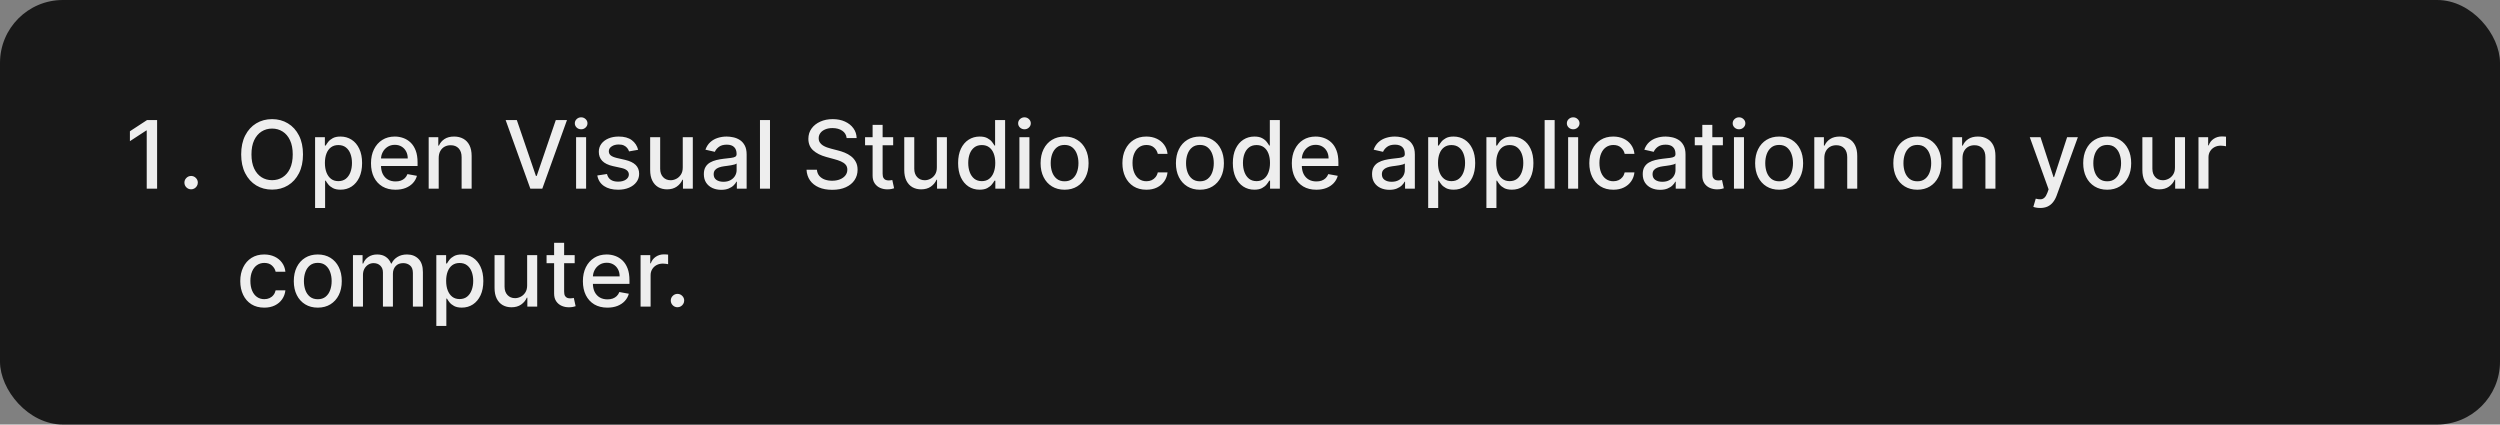 <svg width="318" height="54" viewBox="0 0 318 54" fill="none" xmlns="http://www.w3.org/2000/svg">
<rect x="0" y="0" width="318" height="54" fill="#808080" stroke="none"/>
<rect width="318" height="54" rx="8" fill="#181818"/>
<path d="M19.984 15.273V24H18.663V16.594H18.612L16.524 17.957V16.696L18.701 15.273H19.984ZM24.31 24.081C24.078 24.081 23.877 23.999 23.71 23.834C23.542 23.666 23.458 23.465 23.458 23.229C23.458 22.996 23.542 22.797 23.71 22.632C23.877 22.465 24.078 22.381 24.31 22.381C24.543 22.381 24.744 22.465 24.911 22.632C25.079 22.797 25.163 22.996 25.163 23.229C25.163 23.385 25.123 23.528 25.043 23.659C24.967 23.787 24.864 23.889 24.736 23.966C24.609 24.043 24.467 24.081 24.31 24.081ZM38.54 19.636C38.54 20.568 38.369 21.369 38.028 22.04C37.688 22.707 37.22 23.222 36.626 23.582C36.035 23.94 35.364 24.119 34.611 24.119C33.855 24.119 33.18 23.94 32.587 23.582C31.996 23.222 31.53 22.706 31.189 22.035C30.848 21.365 30.678 20.565 30.678 19.636C30.678 18.704 30.848 17.905 31.189 17.237C31.53 16.567 31.996 16.053 32.587 15.695C33.18 15.334 33.855 15.153 34.611 15.153C35.364 15.153 36.035 15.334 36.626 15.695C37.22 16.053 37.688 16.567 38.028 17.237C38.369 17.905 38.54 18.704 38.54 19.636ZM37.236 19.636C37.236 18.926 37.121 18.328 36.891 17.842C36.663 17.354 36.351 16.984 35.953 16.734C35.558 16.482 35.111 16.355 34.611 16.355C34.108 16.355 33.659 16.482 33.264 16.734C32.869 16.984 32.557 17.354 32.327 17.842C32.099 18.328 31.986 18.926 31.986 19.636C31.986 20.347 32.099 20.946 32.327 21.435C32.557 21.921 32.869 22.29 33.264 22.543C33.659 22.793 34.108 22.918 34.611 22.918C35.111 22.918 35.558 22.793 35.953 22.543C36.351 22.29 36.663 21.921 36.891 21.435C37.121 20.946 37.236 20.347 37.236 19.636ZM40.079 26.454V17.454H41.324V18.516H41.43C41.504 18.379 41.61 18.222 41.75 18.043C41.889 17.864 42.082 17.707 42.329 17.574C42.576 17.438 42.903 17.369 43.309 17.369C43.838 17.369 44.309 17.503 44.724 17.77C45.139 18.037 45.464 18.422 45.7 18.925C45.939 19.428 46.058 20.033 46.058 20.74C46.058 21.447 45.94 22.054 45.704 22.56C45.468 23.062 45.145 23.45 44.733 23.723C44.321 23.993 43.85 24.128 43.322 24.128C42.924 24.128 42.599 24.061 42.346 23.928C42.096 23.794 41.9 23.638 41.758 23.459C41.616 23.28 41.507 23.121 41.43 22.982H41.353V26.454H40.079ZM41.328 20.727C41.328 21.188 41.395 21.591 41.528 21.938C41.662 22.284 41.855 22.555 42.108 22.751C42.36 22.945 42.67 23.041 43.037 23.041C43.417 23.041 43.735 22.94 43.991 22.739C44.247 22.534 44.44 22.257 44.571 21.908C44.704 21.558 44.771 21.165 44.771 20.727C44.771 20.296 44.706 19.908 44.575 19.564C44.447 19.22 44.254 18.949 43.995 18.75C43.74 18.551 43.42 18.452 43.037 18.452C42.667 18.452 42.355 18.547 42.099 18.737C41.846 18.928 41.654 19.193 41.524 19.534C41.393 19.875 41.328 20.273 41.328 20.727ZM50.306 24.132C49.662 24.132 49.106 23.994 48.64 23.719C48.177 23.44 47.819 23.05 47.566 22.547C47.316 22.041 47.191 21.449 47.191 20.77C47.191 20.099 47.316 19.509 47.566 18.997C47.819 18.486 48.172 18.087 48.623 17.8C49.078 17.513 49.609 17.369 50.217 17.369C50.586 17.369 50.944 17.43 51.291 17.553C51.637 17.675 51.949 17.866 52.224 18.128C52.5 18.389 52.717 18.729 52.876 19.146C53.035 19.561 53.115 20.065 53.115 20.659V21.111H47.912V20.156H51.866C51.866 19.821 51.798 19.524 51.662 19.266C51.525 19.004 51.334 18.798 51.086 18.648C50.842 18.497 50.555 18.422 50.225 18.422C49.867 18.422 49.555 18.51 49.288 18.686C49.024 18.859 48.819 19.087 48.674 19.368C48.532 19.646 48.461 19.949 48.461 20.276V21.021C48.461 21.459 48.538 21.831 48.691 22.138C48.848 22.445 49.065 22.679 49.343 22.841C49.622 23 49.947 23.079 50.319 23.079C50.561 23.079 50.781 23.046 50.98 22.977C51.179 22.906 51.35 22.801 51.495 22.662C51.64 22.523 51.751 22.351 51.828 22.146L53.034 22.364C52.937 22.719 52.764 23.03 52.514 23.297C52.267 23.561 51.956 23.767 51.581 23.915C51.209 24.06 50.784 24.132 50.306 24.132ZM55.803 20.114V24H54.528V17.454H55.751V18.52H55.832C55.983 18.173 56.219 17.895 56.54 17.685C56.864 17.474 57.271 17.369 57.763 17.369C58.209 17.369 58.599 17.463 58.935 17.651C59.27 17.835 59.53 18.111 59.715 18.477C59.899 18.844 59.992 19.297 59.992 19.837V24H58.717V19.99C58.717 19.516 58.594 19.145 58.347 18.878C58.099 18.608 57.76 18.473 57.328 18.473C57.033 18.473 56.77 18.537 56.54 18.665C56.312 18.793 56.132 18.98 55.999 19.227C55.868 19.472 55.803 19.767 55.803 20.114ZM65.741 15.273L68.17 22.381H68.268L70.697 15.273H72.12L68.98 24H67.459L64.318 15.273H65.741ZM73.278 24V17.454H74.553V24H73.278ZM73.922 16.445C73.7 16.445 73.51 16.371 73.351 16.223C73.195 16.072 73.117 15.893 73.117 15.686C73.117 15.476 73.195 15.297 73.351 15.149C73.51 14.999 73.7 14.923 73.922 14.923C74.144 14.923 74.332 14.999 74.489 15.149C74.648 15.297 74.727 15.476 74.727 15.686C74.727 15.893 74.648 16.072 74.489 16.223C74.332 16.371 74.144 16.445 73.922 16.445ZM81.171 19.053L80.017 19.257C79.968 19.109 79.892 18.969 79.787 18.835C79.684 18.702 79.545 18.592 79.369 18.507C79.193 18.422 78.973 18.379 78.709 18.379C78.348 18.379 78.046 18.46 77.805 18.622C77.564 18.781 77.443 18.987 77.443 19.24C77.443 19.459 77.524 19.635 77.686 19.768C77.848 19.902 78.109 20.011 78.47 20.097L79.51 20.335C80.112 20.474 80.561 20.689 80.856 20.979C81.152 21.268 81.299 21.645 81.299 22.108C81.299 22.5 81.186 22.849 80.959 23.156C80.734 23.46 80.42 23.699 80.017 23.872C79.616 24.046 79.152 24.132 78.623 24.132C77.89 24.132 77.292 23.976 76.829 23.663C76.366 23.348 76.082 22.901 75.977 22.321L77.209 22.134C77.285 22.454 77.443 22.697 77.681 22.862C77.92 23.024 78.231 23.105 78.615 23.105C79.032 23.105 79.366 23.018 79.616 22.845C79.866 22.669 79.991 22.454 79.991 22.202C79.991 21.997 79.914 21.825 79.761 21.686C79.61 21.547 79.379 21.442 79.066 21.371L77.959 21.128C77.348 20.989 76.896 20.767 76.603 20.463C76.314 20.159 76.169 19.774 76.169 19.308C76.169 18.922 76.277 18.584 76.493 18.294C76.709 18.004 77.007 17.778 77.387 17.616C77.768 17.452 78.204 17.369 78.696 17.369C79.403 17.369 79.96 17.523 80.366 17.829C80.772 18.134 81.041 18.541 81.171 19.053ZM86.847 21.285V17.454H88.125V24H86.872V22.866H86.804C86.653 23.216 86.412 23.507 86.079 23.74C85.75 23.97 85.34 24.085 84.848 24.085C84.428 24.085 84.055 23.993 83.731 23.808C83.41 23.621 83.158 23.344 82.973 22.977C82.791 22.611 82.7 22.158 82.7 21.618V17.454H83.974V21.465C83.974 21.91 84.098 22.266 84.345 22.53C84.592 22.794 84.913 22.926 85.308 22.926C85.547 22.926 85.784 22.866 86.02 22.747C86.258 22.628 86.456 22.447 86.612 22.206C86.771 21.965 86.849 21.658 86.847 21.285ZM91.742 24.145C91.327 24.145 90.952 24.068 90.617 23.915C90.282 23.759 90.016 23.533 89.82 23.237C89.627 22.942 89.53 22.579 89.53 22.151C89.53 21.781 89.601 21.477 89.743 21.239C89.885 21 90.077 20.811 90.319 20.672C90.56 20.533 90.83 20.428 91.128 20.357C91.427 20.285 91.731 20.232 92.04 20.195C92.432 20.149 92.75 20.112 92.995 20.084C93.239 20.053 93.416 20.003 93.527 19.935C93.638 19.866 93.694 19.756 93.694 19.602V19.572C93.694 19.2 93.588 18.912 93.378 18.707C93.171 18.503 92.861 18.401 92.449 18.401C92.02 18.401 91.682 18.496 91.435 18.686C91.191 18.874 91.022 19.082 90.928 19.312L89.731 19.04C89.873 18.642 90.08 18.321 90.353 18.077C90.628 17.829 90.945 17.651 91.303 17.54C91.661 17.426 92.037 17.369 92.432 17.369C92.694 17.369 92.971 17.401 93.263 17.463C93.559 17.523 93.834 17.634 94.09 17.796C94.348 17.957 94.56 18.189 94.725 18.49C94.89 18.788 94.972 19.176 94.972 19.653V24H93.728V23.105H93.677C93.594 23.27 93.471 23.432 93.306 23.591C93.141 23.75 92.929 23.882 92.671 23.987C92.412 24.092 92.103 24.145 91.742 24.145ZM92.019 23.122C92.371 23.122 92.672 23.053 92.922 22.913C93.175 22.774 93.367 22.592 93.498 22.368C93.631 22.141 93.698 21.898 93.698 21.639V20.796C93.652 20.841 93.564 20.884 93.434 20.923C93.306 20.96 93.159 20.993 92.995 21.021C92.83 21.047 92.669 21.071 92.513 21.094C92.357 21.114 92.226 21.131 92.121 21.145C91.874 21.176 91.648 21.229 91.444 21.303C91.242 21.376 91.08 21.483 90.958 21.622C90.838 21.759 90.779 21.94 90.779 22.168C90.779 22.483 90.895 22.722 91.128 22.884C91.361 23.043 91.658 23.122 92.019 23.122ZM97.943 15.273V24H96.669V15.273H97.943ZM107.695 17.565C107.65 17.162 107.462 16.849 107.133 16.628C106.803 16.403 106.388 16.291 105.888 16.291C105.531 16.291 105.221 16.348 104.96 16.462C104.698 16.572 104.495 16.726 104.35 16.922C104.208 17.115 104.137 17.335 104.137 17.582C104.137 17.79 104.185 17.969 104.282 18.119C104.381 18.27 104.511 18.396 104.67 18.499C104.832 18.598 105.005 18.682 105.19 18.75C105.374 18.815 105.552 18.869 105.722 18.912L106.575 19.134C106.853 19.202 107.138 19.294 107.431 19.41C107.724 19.527 107.995 19.68 108.245 19.871C108.495 20.061 108.697 20.297 108.85 20.578C109.006 20.859 109.085 21.196 109.085 21.588C109.085 22.082 108.957 22.521 108.701 22.905C108.448 23.288 108.08 23.591 107.597 23.812C107.117 24.034 106.536 24.145 105.854 24.145C105.201 24.145 104.636 24.041 104.158 23.834C103.681 23.626 103.308 23.332 103.038 22.952C102.768 22.568 102.619 22.114 102.59 21.588H103.911C103.937 21.903 104.039 22.166 104.218 22.376C104.4 22.584 104.631 22.739 104.913 22.841C105.197 22.94 105.508 22.99 105.846 22.99C106.218 22.99 106.549 22.932 106.839 22.815C107.131 22.696 107.362 22.531 107.529 22.321C107.697 22.108 107.781 21.859 107.781 21.575C107.781 21.317 107.707 21.105 107.559 20.94C107.414 20.776 107.217 20.639 106.967 20.531C106.719 20.423 106.44 20.328 106.127 20.246L105.096 19.965C104.397 19.774 103.843 19.494 103.434 19.125C103.028 18.756 102.825 18.267 102.825 17.659C102.825 17.156 102.961 16.717 103.234 16.342C103.506 15.967 103.876 15.676 104.342 15.469C104.808 15.258 105.333 15.153 105.918 15.153C106.509 15.153 107.031 15.257 107.482 15.464C107.937 15.672 108.295 15.957 108.556 16.321C108.817 16.682 108.954 17.097 108.965 17.565H107.695ZM113.611 17.454V18.477H110.036V17.454H113.611ZM110.995 15.886H112.269V22.078C112.269 22.325 112.306 22.511 112.38 22.636C112.453 22.759 112.549 22.842 112.665 22.888C112.784 22.93 112.914 22.952 113.053 22.952C113.155 22.952 113.245 22.945 113.321 22.93C113.398 22.916 113.458 22.905 113.5 22.896L113.73 23.949C113.657 23.977 113.551 24.006 113.415 24.034C113.279 24.065 113.108 24.082 112.904 24.085C112.569 24.091 112.256 24.031 111.966 23.906C111.676 23.781 111.442 23.588 111.263 23.327C111.084 23.065 110.995 22.737 110.995 22.342V15.886ZM119.167 21.285V17.454H120.445V24H119.192V22.866H119.124C118.974 23.216 118.732 23.507 118.4 23.74C118.07 23.97 117.66 24.085 117.168 24.085C116.748 24.085 116.376 23.993 116.052 23.808C115.731 23.621 115.478 23.344 115.293 22.977C115.112 22.611 115.021 22.158 115.021 21.618V17.454H116.295V21.465C116.295 21.91 116.418 22.266 116.665 22.53C116.913 22.794 117.234 22.926 117.629 22.926C117.867 22.926 118.104 22.866 118.34 22.747C118.579 22.628 118.776 22.447 118.933 22.206C119.092 21.965 119.17 21.658 119.167 21.285ZM124.608 24.128C124.079 24.128 123.608 23.993 123.193 23.723C122.781 23.45 122.457 23.062 122.221 22.56C121.988 22.054 121.872 21.447 121.872 20.74C121.872 20.033 121.99 19.428 122.225 18.925C122.464 18.422 122.791 18.037 123.206 17.77C123.62 17.503 124.091 17.369 124.616 17.369C125.022 17.369 125.349 17.438 125.596 17.574C125.846 17.707 126.039 17.864 126.176 18.043C126.315 18.222 126.423 18.379 126.5 18.516H126.576V15.273H127.85V24H126.606V22.982H126.5C126.423 23.121 126.312 23.28 126.167 23.459C126.025 23.638 125.829 23.794 125.579 23.928C125.329 24.061 125.005 24.128 124.608 24.128ZM124.889 23.041C125.255 23.041 125.565 22.945 125.818 22.751C126.074 22.555 126.267 22.284 126.397 21.938C126.531 21.591 126.598 21.188 126.598 20.727C126.598 20.273 126.532 19.875 126.402 19.534C126.271 19.193 126.079 18.928 125.826 18.737C125.574 18.547 125.261 18.452 124.889 18.452C124.505 18.452 124.186 18.551 123.93 18.75C123.674 18.949 123.481 19.22 123.35 19.564C123.223 19.908 123.159 20.296 123.159 20.727C123.159 21.165 123.224 21.558 123.355 21.908C123.485 22.257 123.679 22.534 123.934 22.739C124.193 22.94 124.511 23.041 124.889 23.041ZM129.669 24V17.454H130.943V24H129.669ZM130.312 16.445C130.091 16.445 129.901 16.371 129.741 16.223C129.585 16.072 129.507 15.893 129.507 15.686C129.507 15.476 129.585 15.297 129.741 15.149C129.901 14.999 130.091 14.923 130.312 14.923C130.534 14.923 130.723 14.999 130.879 15.149C131.038 15.297 131.118 15.476 131.118 15.686C131.118 15.893 131.038 16.072 130.879 16.223C130.723 16.371 130.534 16.445 130.312 16.445ZM135.414 24.132C134.801 24.132 134.265 23.991 133.808 23.71C133.35 23.429 132.995 23.035 132.743 22.53C132.49 22.024 132.363 21.433 132.363 20.757C132.363 20.078 132.49 19.484 132.743 18.976C132.995 18.467 133.35 18.072 133.808 17.791C134.265 17.51 134.801 17.369 135.414 17.369C136.028 17.369 136.564 17.51 137.021 17.791C137.478 18.072 137.833 18.467 138.086 18.976C138.339 19.484 138.466 20.078 138.466 20.757C138.466 21.433 138.339 22.024 138.086 22.53C137.833 23.035 137.478 23.429 137.021 23.71C136.564 23.991 136.028 24.132 135.414 24.132ZM135.419 23.062C135.816 23.062 136.146 22.957 136.407 22.747C136.669 22.537 136.862 22.257 136.987 21.908C137.115 21.558 137.179 21.173 137.179 20.753C137.179 20.335 137.115 19.952 136.987 19.602C136.862 19.25 136.669 18.967 136.407 18.754C136.146 18.541 135.816 18.435 135.419 18.435C135.018 18.435 134.686 18.541 134.422 18.754C134.16 18.967 133.966 19.25 133.838 19.602C133.713 19.952 133.65 20.335 133.65 20.753C133.65 21.173 133.713 21.558 133.838 21.908C133.966 22.257 134.16 22.537 134.422 22.747C134.686 22.957 135.018 23.062 135.419 23.062ZM145.821 24.132C145.187 24.132 144.642 23.989 144.184 23.702C143.73 23.412 143.38 23.013 143.136 22.504C142.892 21.996 142.77 21.413 142.77 20.757C142.77 20.092 142.895 19.506 143.145 18.997C143.395 18.486 143.747 18.087 144.201 17.8C144.656 17.513 145.191 17.369 145.808 17.369C146.305 17.369 146.748 17.462 147.137 17.646C147.527 17.828 147.841 18.084 148.079 18.413C148.321 18.743 148.464 19.128 148.51 19.568H147.27C147.201 19.261 147.045 18.997 146.801 18.776C146.559 18.554 146.235 18.443 145.829 18.443C145.474 18.443 145.163 18.537 144.896 18.724C144.632 18.909 144.426 19.173 144.278 19.517C144.13 19.858 144.056 20.261 144.056 20.727C144.056 21.204 144.129 21.616 144.274 21.963C144.419 22.31 144.623 22.578 144.887 22.768C145.154 22.959 145.468 23.054 145.829 23.054C146.071 23.054 146.289 23.01 146.485 22.922C146.684 22.831 146.85 22.702 146.984 22.534C147.12 22.366 147.216 22.165 147.27 21.929H148.51C148.464 22.352 148.326 22.73 148.096 23.062C147.866 23.395 147.558 23.656 147.172 23.847C146.788 24.037 146.338 24.132 145.821 24.132ZM152.629 24.132C152.016 24.132 151.48 23.991 151.023 23.71C150.565 23.429 150.21 23.035 149.957 22.53C149.705 22.024 149.578 21.433 149.578 20.757C149.578 20.078 149.705 19.484 149.957 18.976C150.21 18.467 150.565 18.072 151.023 17.791C151.48 17.51 152.016 17.369 152.629 17.369C153.243 17.369 153.778 17.51 154.236 17.791C154.693 18.072 155.048 18.467 155.301 18.976C155.554 19.484 155.68 20.078 155.68 20.757C155.68 21.433 155.554 22.024 155.301 22.53C155.048 23.035 154.693 23.429 154.236 23.71C153.778 23.991 153.243 24.132 152.629 24.132ZM152.634 23.062C153.031 23.062 153.361 22.957 153.622 22.747C153.884 22.537 154.077 22.257 154.202 21.908C154.33 21.558 154.393 21.173 154.393 20.753C154.393 20.335 154.33 19.952 154.202 19.602C154.077 19.25 153.884 18.967 153.622 18.754C153.361 18.541 153.031 18.435 152.634 18.435C152.233 18.435 151.901 18.541 151.636 18.754C151.375 18.967 151.18 19.25 151.053 19.602C150.928 19.952 150.865 20.335 150.865 20.753C150.865 21.173 150.928 21.558 151.053 21.908C151.18 22.257 151.375 22.537 151.636 22.747C151.901 22.957 152.233 23.062 152.634 23.062ZM159.553 24.128C159.025 24.128 158.553 23.993 158.138 23.723C157.726 23.45 157.402 23.062 157.167 22.56C156.934 22.054 156.817 21.447 156.817 20.74C156.817 20.033 156.935 19.428 157.171 18.925C157.409 18.422 157.736 18.037 158.151 17.77C158.566 17.503 159.036 17.369 159.561 17.369C159.968 17.369 160.294 17.438 160.542 17.574C160.792 17.707 160.985 17.864 161.121 18.043C161.26 18.222 161.368 18.379 161.445 18.516H161.522V15.273H162.796V24H161.551V22.982H161.445C161.368 23.121 161.257 23.28 161.113 23.459C160.971 23.638 160.775 23.794 160.525 23.928C160.275 24.061 159.951 24.128 159.553 24.128ZM159.834 23.041C160.201 23.041 160.51 22.945 160.763 22.751C161.019 22.555 161.212 22.284 161.343 21.938C161.476 21.591 161.543 21.188 161.543 20.727C161.543 20.273 161.478 19.875 161.347 19.534C161.216 19.193 161.025 18.928 160.772 18.737C160.519 18.547 160.206 18.452 159.834 18.452C159.451 18.452 159.131 18.551 158.875 18.75C158.62 18.949 158.426 19.22 158.296 19.564C158.168 19.908 158.104 20.296 158.104 20.727C158.104 21.165 158.169 21.558 158.3 21.908C158.431 22.257 158.624 22.534 158.88 22.739C159.138 22.94 159.456 23.041 159.834 23.041ZM167.435 24.132C166.79 24.132 166.235 23.994 165.769 23.719C165.306 23.44 164.948 23.05 164.695 22.547C164.445 22.041 164.32 21.449 164.32 20.77C164.32 20.099 164.445 19.509 164.695 18.997C164.948 18.486 165.3 18.087 165.752 17.8C166.207 17.513 166.738 17.369 167.346 17.369C167.715 17.369 168.073 17.43 168.42 17.553C168.766 17.675 169.077 17.866 169.353 18.128C169.629 18.389 169.846 18.729 170.005 19.146C170.164 19.561 170.244 20.065 170.244 20.659V21.111H165.04V20.156H168.995C168.995 19.821 168.927 19.524 168.79 19.266C168.654 19.004 168.462 18.798 168.215 18.648C167.971 18.497 167.684 18.422 167.354 18.422C166.996 18.422 166.684 18.51 166.417 18.686C166.153 18.859 165.948 19.087 165.803 19.368C165.661 19.646 165.59 19.949 165.59 20.276V21.021C165.59 21.459 165.667 21.831 165.82 22.138C165.977 22.445 166.194 22.679 166.472 22.841C166.751 23 167.076 23.079 167.448 23.079C167.69 23.079 167.91 23.046 168.109 22.977C168.308 22.906 168.479 22.801 168.624 22.662C168.769 22.523 168.88 22.351 168.957 22.146L170.163 22.364C170.066 22.719 169.893 23.03 169.643 23.297C169.396 23.561 169.085 23.767 168.71 23.915C168.337 24.06 167.913 24.132 167.435 24.132ZM176.738 24.145C176.323 24.145 175.948 24.068 175.613 23.915C175.278 23.759 175.012 23.533 174.816 23.237C174.623 22.942 174.526 22.579 174.526 22.151C174.526 21.781 174.597 21.477 174.739 21.239C174.881 21 175.073 20.811 175.315 20.672C175.556 20.533 175.826 20.428 176.124 20.357C176.423 20.285 176.727 20.232 177.036 20.195C177.428 20.149 177.746 20.112 177.991 20.084C178.235 20.053 178.413 20.003 178.523 19.935C178.634 19.866 178.69 19.756 178.69 19.602V19.572C178.69 19.2 178.585 18.912 178.374 18.707C178.167 18.503 177.857 18.401 177.445 18.401C177.016 18.401 176.678 18.496 176.431 18.686C176.187 18.874 176.018 19.082 175.924 19.312L174.727 19.04C174.869 18.642 175.076 18.321 175.349 18.077C175.624 17.829 175.941 17.651 176.299 17.54C176.657 17.426 177.033 17.369 177.428 17.369C177.69 17.369 177.967 17.401 178.259 17.463C178.555 17.523 178.83 17.634 179.086 17.796C179.344 17.957 179.556 18.189 179.721 18.49C179.886 18.788 179.968 19.176 179.968 19.653V24H178.724V23.105H178.673C178.59 23.27 178.467 23.432 178.302 23.591C178.137 23.75 177.925 23.882 177.667 23.987C177.408 24.092 177.099 24.145 176.738 24.145ZM177.015 23.122C177.367 23.122 177.668 23.053 177.918 22.913C178.171 22.774 178.363 22.592 178.494 22.368C178.627 22.141 178.694 21.898 178.694 21.639V20.796C178.648 20.841 178.56 20.884 178.43 20.923C178.302 20.96 178.156 20.993 177.991 21.021C177.826 21.047 177.665 21.071 177.509 21.094C177.353 21.114 177.222 21.131 177.117 21.145C176.87 21.176 176.644 21.229 176.44 21.303C176.238 21.376 176.076 21.483 175.954 21.622C175.835 21.759 175.775 21.94 175.775 22.168C175.775 22.483 175.891 22.722 176.124 22.884C176.357 23.043 176.654 23.122 177.015 23.122ZM181.665 26.454V17.454H182.909V18.516H183.016C183.09 18.379 183.196 18.222 183.336 18.043C183.475 17.864 183.668 17.707 183.915 17.574C184.162 17.438 184.489 17.369 184.895 17.369C185.424 17.369 185.895 17.503 186.31 17.77C186.725 18.037 187.05 18.422 187.286 18.925C187.525 19.428 187.644 20.033 187.644 20.74C187.644 21.447 187.526 22.054 187.29 22.56C187.054 23.062 186.73 23.45 186.319 23.723C185.907 23.993 185.436 24.128 184.908 24.128C184.51 24.128 184.185 24.061 183.932 23.928C183.682 23.794 183.486 23.638 183.344 23.459C183.202 23.28 183.093 23.121 183.016 22.982H182.939V26.454H181.665ZM182.914 20.727C182.914 21.188 182.98 21.591 183.114 21.938C183.248 22.284 183.441 22.555 183.694 22.751C183.946 22.945 184.256 23.041 184.623 23.041C185.003 23.041 185.321 22.94 185.577 22.739C185.833 22.534 186.026 22.257 186.157 21.908C186.29 21.558 186.357 21.165 186.357 20.727C186.357 20.296 186.292 19.908 186.161 19.564C186.033 19.22 185.84 18.949 185.581 18.75C185.326 18.551 185.006 18.452 184.623 18.452C184.253 18.452 183.941 18.547 183.685 18.737C183.432 18.928 183.24 19.193 183.11 19.534C182.979 19.875 182.914 20.273 182.914 20.727ZM189.071 26.454V17.454H190.316V18.516H190.422C190.496 18.379 190.603 18.222 190.742 18.043C190.881 17.864 191.074 17.707 191.321 17.574C191.569 17.438 191.895 17.369 192.301 17.369C192.83 17.369 193.301 17.503 193.716 17.77C194.131 18.037 194.456 18.422 194.692 18.925C194.931 19.428 195.05 20.033 195.05 20.74C195.05 21.447 194.932 22.054 194.696 22.56C194.461 23.062 194.137 23.45 193.725 23.723C193.313 23.993 192.843 24.128 192.314 24.128C191.917 24.128 191.591 24.061 191.338 23.928C191.088 23.794 190.892 23.638 190.75 23.459C190.608 23.28 190.499 23.121 190.422 22.982H190.346V26.454H189.071ZM190.32 20.727C190.32 21.188 190.387 21.591 190.52 21.938C190.654 22.284 190.847 22.555 191.1 22.751C191.353 22.945 191.662 23.041 192.029 23.041C192.409 23.041 192.728 22.94 192.983 22.739C193.239 22.534 193.432 22.257 193.563 21.908C193.696 21.558 193.763 21.165 193.763 20.727C193.763 20.296 193.698 19.908 193.567 19.564C193.439 19.22 193.246 18.949 192.988 18.75C192.732 18.551 192.412 18.452 192.029 18.452C191.659 18.452 191.347 18.547 191.091 18.737C190.838 18.928 190.647 19.193 190.516 19.534C190.385 19.875 190.32 20.273 190.32 20.727ZM197.752 15.273V24H196.478V15.273H197.752ZM199.466 24V17.454H200.74V24H199.466ZM200.109 16.445C199.888 16.445 199.697 16.371 199.538 16.223C199.382 16.072 199.304 15.893 199.304 15.686C199.304 15.476 199.382 15.297 199.538 15.149C199.697 14.999 199.888 14.923 200.109 14.923C200.331 14.923 200.52 14.999 200.676 15.149C200.835 15.297 200.915 15.476 200.915 15.686C200.915 15.893 200.835 16.072 200.676 16.223C200.52 16.371 200.331 16.445 200.109 16.445ZM205.211 24.132C204.578 24.132 204.032 23.989 203.575 23.702C203.12 23.412 202.771 23.013 202.527 22.504C202.282 21.996 202.16 21.413 202.16 20.757C202.16 20.092 202.285 19.506 202.535 18.997C202.785 18.486 203.137 18.087 203.592 17.8C204.047 17.513 204.582 17.369 205.199 17.369C205.696 17.369 206.139 17.462 206.528 17.646C206.917 17.828 207.231 18.084 207.47 18.413C207.711 18.743 207.855 19.128 207.9 19.568H206.66C206.592 19.261 206.436 18.997 206.191 18.776C205.95 18.554 205.626 18.443 205.22 18.443C204.865 18.443 204.554 18.537 204.287 18.724C204.022 18.909 203.816 19.173 203.669 19.517C203.521 19.858 203.447 20.261 203.447 20.727C203.447 21.204 203.52 21.616 203.664 21.963C203.809 22.31 204.014 22.578 204.278 22.768C204.545 22.959 204.859 23.054 205.22 23.054C205.461 23.054 205.68 23.01 205.876 22.922C206.075 22.831 206.241 22.702 206.375 22.534C206.511 22.366 206.606 22.165 206.66 21.929H207.9C207.855 22.352 207.717 22.73 207.487 23.062C207.257 23.395 206.949 23.656 206.562 23.847C206.179 24.037 205.728 24.132 205.211 24.132ZM211.168 24.145C210.753 24.145 210.378 24.068 210.043 23.915C209.707 23.759 209.442 23.533 209.246 23.237C209.053 22.942 208.956 22.579 208.956 22.151C208.956 21.781 209.027 21.477 209.169 21.239C209.311 21 209.503 20.811 209.744 20.672C209.986 20.533 210.256 20.428 210.554 20.357C210.852 20.285 211.156 20.232 211.466 20.195C211.858 20.149 212.176 20.112 212.42 20.084C212.665 20.053 212.842 20.003 212.953 19.935C213.064 19.866 213.119 19.756 213.119 19.602V19.572C213.119 19.2 213.014 18.912 212.804 18.707C212.597 18.503 212.287 18.401 211.875 18.401C211.446 18.401 211.108 18.496 210.861 18.686C210.616 18.874 210.447 19.082 210.354 19.312L209.156 19.04C209.298 18.642 209.506 18.321 209.778 18.077C210.054 17.829 210.371 17.651 210.729 17.54C211.087 17.426 211.463 17.369 211.858 17.369C212.119 17.369 212.396 17.401 212.689 17.463C212.984 17.523 213.26 17.634 213.516 17.796C213.774 17.957 213.986 18.189 214.151 18.49C214.315 18.788 214.398 19.176 214.398 19.653V24H213.153V23.105H213.102C213.02 23.27 212.896 23.432 212.732 23.591C212.567 23.75 212.355 23.882 212.097 23.987C211.838 24.092 211.528 24.145 211.168 24.145ZM211.445 23.122C211.797 23.122 212.098 23.053 212.348 22.913C212.601 22.774 212.793 22.592 212.923 22.368C213.057 22.141 213.124 21.898 213.124 21.639V20.796C213.078 20.841 212.99 20.884 212.859 20.923C212.732 20.96 212.585 20.993 212.42 21.021C212.256 21.047 212.095 21.071 211.939 21.094C211.783 21.114 211.652 21.131 211.547 21.145C211.3 21.176 211.074 21.229 210.869 21.303C210.668 21.376 210.506 21.483 210.384 21.622C210.264 21.759 210.205 21.94 210.205 22.168C210.205 22.483 210.321 22.722 210.554 22.884C210.787 23.043 211.084 23.122 211.445 23.122ZM219.15 17.454V18.477H215.575V17.454H219.15ZM216.534 15.886H217.808V22.078C217.808 22.325 217.845 22.511 217.919 22.636C217.993 22.759 218.088 22.842 218.204 22.888C218.324 22.93 218.453 22.952 218.592 22.952C218.694 22.952 218.784 22.945 218.86 22.93C218.937 22.916 218.997 22.905 219.039 22.896L219.27 23.949C219.196 23.977 219.091 24.006 218.954 24.034C218.818 24.065 218.647 24.082 218.443 24.085C218.108 24.091 217.795 24.031 217.505 23.906C217.216 23.781 216.981 23.588 216.802 23.327C216.623 23.065 216.534 22.737 216.534 22.342V15.886ZM220.56 24V17.454H221.834V24H220.56ZM221.203 16.445C220.982 16.445 220.791 16.371 220.632 16.223C220.476 16.072 220.398 15.893 220.398 15.686C220.398 15.476 220.476 15.297 220.632 15.149C220.791 14.999 220.982 14.923 221.203 14.923C221.425 14.923 221.614 14.999 221.77 15.149C221.929 15.297 222.009 15.476 222.009 15.686C222.009 15.893 221.929 16.072 221.77 16.223C221.614 16.371 221.425 16.445 221.203 16.445ZM226.305 24.132C225.691 24.132 225.156 23.991 224.699 23.71C224.241 23.429 223.886 23.035 223.633 22.53C223.38 22.024 223.254 21.433 223.254 20.757C223.254 20.078 223.38 19.484 223.633 18.976C223.886 18.467 224.241 18.072 224.699 17.791C225.156 17.51 225.691 17.369 226.305 17.369C226.919 17.369 227.454 17.51 227.912 17.791C228.369 18.072 228.724 18.467 228.977 18.976C229.23 19.484 229.356 20.078 229.356 20.757C229.356 21.433 229.23 22.024 228.977 22.53C228.724 23.035 228.369 23.429 227.912 23.71C227.454 23.991 226.919 24.132 226.305 24.132ZM226.309 23.062C226.707 23.062 227.037 22.957 227.298 22.747C227.559 22.537 227.752 22.257 227.877 21.908C228.005 21.558 228.069 21.173 228.069 20.753C228.069 20.335 228.005 19.952 227.877 19.602C227.752 19.25 227.559 18.967 227.298 18.754C227.037 18.541 226.707 18.435 226.309 18.435C225.909 18.435 225.576 18.541 225.312 18.754C225.051 18.967 224.856 19.25 224.728 19.602C224.603 19.952 224.541 20.335 224.541 20.753C224.541 21.173 224.603 21.558 224.728 21.908C224.856 22.257 225.051 22.537 225.312 22.747C225.576 22.957 225.909 23.062 226.309 23.062ZM232.053 20.114V24H230.778V17.454H232.001V18.52H232.082C232.233 18.173 232.469 17.895 232.79 17.685C233.114 17.474 233.521 17.369 234.013 17.369C234.459 17.369 234.849 17.463 235.185 17.651C235.52 17.835 235.78 18.111 235.964 18.477C236.149 18.844 236.241 19.297 236.241 19.837V24H234.967V19.99C234.967 19.516 234.844 19.145 234.597 18.878C234.349 18.608 234.01 18.473 233.578 18.473C233.283 18.473 233.02 18.537 232.79 18.665C232.563 18.793 232.382 18.98 232.249 19.227C232.118 19.472 232.053 19.767 232.053 20.114ZM243.883 24.132C243.27 24.132 242.734 23.991 242.277 23.71C241.819 23.429 241.464 23.035 241.211 22.53C240.958 22.024 240.832 21.433 240.832 20.757C240.832 20.078 240.958 19.484 241.211 18.976C241.464 18.467 241.819 18.072 242.277 17.791C242.734 17.51 243.27 17.369 243.883 17.369C244.497 17.369 245.032 17.51 245.49 17.791C245.947 18.072 246.302 18.467 246.555 18.976C246.808 19.484 246.934 20.078 246.934 20.757C246.934 21.433 246.808 22.024 246.555 22.53C246.302 23.035 245.947 23.429 245.49 23.71C245.032 23.991 244.497 24.132 243.883 24.132ZM243.887 23.062C244.285 23.062 244.615 22.957 244.876 22.747C245.137 22.537 245.331 22.257 245.456 21.908C245.583 21.558 245.647 21.173 245.647 20.753C245.647 20.335 245.583 19.952 245.456 19.602C245.331 19.25 245.137 18.967 244.876 18.754C244.615 18.541 244.285 18.435 243.887 18.435C243.487 18.435 243.154 18.541 242.89 18.754C242.629 18.967 242.434 19.25 242.306 19.602C242.181 19.952 242.119 20.335 242.119 20.753C242.119 21.173 242.181 21.558 242.306 21.908C242.434 22.257 242.629 22.537 242.89 22.747C243.154 22.957 243.487 23.062 243.887 23.062ZM249.631 20.114V24H248.357V17.454H249.58V18.52H249.661C249.811 18.173 250.047 17.895 250.368 17.685C250.692 17.474 251.099 17.369 251.591 17.369C252.037 17.369 252.428 17.463 252.763 17.651C253.098 17.835 253.358 18.111 253.543 18.477C253.727 18.844 253.82 19.297 253.82 19.837V24H252.545V19.99C252.545 19.516 252.422 19.145 252.175 18.878C251.928 18.608 251.588 18.473 251.156 18.473C250.861 18.473 250.598 18.537 250.368 18.665C250.141 18.793 249.96 18.98 249.827 19.227C249.696 19.472 249.631 19.767 249.631 20.114ZM259.51 26.454C259.319 26.454 259.146 26.439 258.99 26.408C258.833 26.379 258.717 26.348 258.64 26.314L258.947 25.27C259.18 25.332 259.387 25.359 259.569 25.351C259.751 25.342 259.912 25.274 260.051 25.146C260.193 25.018 260.318 24.81 260.426 24.52L260.583 24.085L258.189 17.454H259.552L261.21 22.534H261.278L262.936 17.454H264.304L261.606 24.874C261.481 25.215 261.322 25.503 261.129 25.739C260.936 25.977 260.706 26.156 260.439 26.276C260.172 26.395 259.862 26.454 259.51 26.454ZM268.036 24.132C267.422 24.132 266.886 23.991 266.429 23.71C265.972 23.429 265.616 23.035 265.364 22.53C265.111 22.024 264.984 21.433 264.984 20.757C264.984 20.078 265.111 19.484 265.364 18.976C265.616 18.467 265.972 18.072 266.429 17.791C266.886 17.51 267.422 17.369 268.036 17.369C268.649 17.369 269.185 17.51 269.642 17.791C270.099 18.072 270.455 18.467 270.707 18.976C270.96 19.484 271.087 20.078 271.087 20.757C271.087 21.433 270.96 22.024 270.707 22.53C270.455 23.035 270.099 23.429 269.642 23.71C269.185 23.991 268.649 24.132 268.036 24.132ZM268.04 23.062C268.438 23.062 268.767 22.957 269.028 22.747C269.29 22.537 269.483 22.257 269.608 21.908C269.736 21.558 269.8 21.173 269.8 20.753C269.8 20.335 269.736 19.952 269.608 19.602C269.483 19.25 269.29 18.967 269.028 18.754C268.767 18.541 268.438 18.435 268.04 18.435C267.639 18.435 267.307 18.541 267.043 18.754C266.781 18.967 266.587 19.25 266.459 19.602C266.334 19.952 266.271 20.335 266.271 20.753C266.271 21.173 266.334 21.558 266.459 21.908C266.587 22.257 266.781 22.537 267.043 22.747C267.307 22.957 267.639 23.062 268.04 23.062ZM276.655 21.285V17.454H277.934V24H276.681V22.866H276.613C276.462 23.216 276.221 23.507 275.888 23.74C275.559 23.97 275.148 24.085 274.657 24.085C274.236 24.085 273.864 23.993 273.54 23.808C273.219 23.621 272.966 23.344 272.782 22.977C272.6 22.611 272.509 22.158 272.509 21.618V17.454H273.783V21.465C273.783 21.91 273.907 22.266 274.154 22.53C274.401 22.794 274.722 22.926 275.117 22.926C275.355 22.926 275.593 22.866 275.828 22.747C276.067 22.628 276.265 22.447 276.421 22.206C276.58 21.965 276.658 21.658 276.655 21.285ZM279.646 24V17.454H280.877V18.494H280.945C281.065 18.142 281.275 17.865 281.576 17.663C281.88 17.459 282.224 17.357 282.607 17.357C282.687 17.357 282.781 17.359 282.888 17.365C282.999 17.371 283.086 17.378 283.148 17.386V18.605C283.097 18.591 283.006 18.575 282.876 18.558C282.745 18.538 282.614 18.528 282.484 18.528C282.183 18.528 281.914 18.592 281.678 18.72C281.445 18.845 281.261 19.02 281.124 19.244C280.988 19.466 280.92 19.719 280.92 20.003V24H279.646ZM33.614 39.132C32.98 39.132 32.435 38.989 31.977 38.702C31.523 38.412 31.173 38.013 30.929 37.504C30.685 36.996 30.562 36.413 30.562 35.757C30.562 35.092 30.688 34.506 30.938 33.997C31.188 33.486 31.54 33.087 31.994 32.8C32.449 32.513 32.984 32.369 33.601 32.369C34.098 32.369 34.541 32.462 34.93 32.646C35.32 32.828 35.633 33.084 35.872 33.413C36.114 33.743 36.257 34.128 36.303 34.568H35.062C34.994 34.261 34.838 33.997 34.594 33.776C34.352 33.554 34.028 33.443 33.622 33.443C33.267 33.443 32.956 33.537 32.689 33.724C32.425 33.909 32.219 34.173 32.071 34.517C31.923 34.858 31.849 35.261 31.849 35.727C31.849 36.205 31.922 36.617 32.067 36.963C32.212 37.31 32.416 37.578 32.68 37.769C32.947 37.959 33.261 38.054 33.622 38.054C33.864 38.054 34.082 38.01 34.278 37.922C34.477 37.831 34.644 37.702 34.777 37.534C34.913 37.367 35.008 37.165 35.062 36.929H36.303C36.257 37.352 36.119 37.73 35.889 38.062C35.659 38.395 35.351 38.656 34.965 38.847C34.581 39.037 34.131 39.132 33.614 39.132ZM40.422 39.132C39.809 39.132 39.273 38.992 38.816 38.71C38.358 38.429 38.003 38.035 37.75 37.53C37.498 37.024 37.371 36.433 37.371 35.757C37.371 35.078 37.498 34.484 37.75 33.976C38.003 33.467 38.358 33.072 38.816 32.791C39.273 32.51 39.809 32.369 40.422 32.369C41.036 32.369 41.571 32.51 42.029 32.791C42.486 33.072 42.841 33.467 43.094 33.976C43.347 34.484 43.473 35.078 43.473 35.757C43.473 36.433 43.347 37.024 43.094 37.53C42.841 38.035 42.486 38.429 42.029 38.71C41.571 38.992 41.036 39.132 40.422 39.132ZM40.426 38.062C40.824 38.062 41.154 37.957 41.415 37.747C41.676 37.537 41.87 37.257 41.995 36.908C42.123 36.558 42.186 36.173 42.186 35.753C42.186 35.335 42.123 34.952 41.995 34.602C41.87 34.25 41.676 33.967 41.415 33.754C41.154 33.541 40.824 33.435 40.426 33.435C40.026 33.435 39.694 33.541 39.429 33.754C39.168 33.967 38.973 34.25 38.846 34.602C38.721 34.952 38.658 35.335 38.658 35.753C38.658 36.173 38.721 36.558 38.846 36.908C38.973 37.257 39.168 37.537 39.429 37.747C39.694 37.957 40.026 38.062 40.426 38.062ZM44.896 39V32.455H46.119V33.52H46.2C46.336 33.159 46.559 32.878 46.869 32.676C47.178 32.472 47.549 32.369 47.981 32.369C48.418 32.369 48.785 32.472 49.08 32.676C49.379 32.881 49.599 33.162 49.741 33.52H49.809C49.965 33.17 50.214 32.892 50.555 32.685C50.896 32.474 51.302 32.369 51.773 32.369C52.367 32.369 52.852 32.555 53.227 32.928C53.604 33.3 53.793 33.861 53.793 34.611V39H52.519V34.73C52.519 34.287 52.398 33.966 52.157 33.767C51.916 33.568 51.627 33.469 51.292 33.469C50.877 33.469 50.555 33.597 50.325 33.852C50.094 34.105 49.979 34.43 49.979 34.828V39H48.709V34.649C48.709 34.294 48.599 34.008 48.377 33.793C48.156 33.577 47.867 33.469 47.512 33.469C47.271 33.469 47.048 33.533 46.843 33.66C46.641 33.785 46.478 33.96 46.353 34.185C46.231 34.409 46.17 34.669 46.17 34.965V39H44.896ZM55.501 41.455V32.455H56.745V33.516H56.852C56.926 33.379 57.032 33.222 57.172 33.043C57.311 32.864 57.504 32.707 57.751 32.574C57.998 32.438 58.325 32.369 58.731 32.369C59.26 32.369 59.731 32.503 60.146 32.77C60.561 33.037 60.886 33.422 61.122 33.925C61.36 34.428 61.48 35.033 61.48 35.74C61.48 36.447 61.362 37.054 61.126 37.56C60.89 38.062 60.566 38.45 60.154 38.723C59.742 38.993 59.272 39.128 58.744 39.128C58.346 39.128 58.021 39.061 57.768 38.928C57.518 38.794 57.322 38.638 57.18 38.459C57.038 38.28 56.929 38.121 56.852 37.981H56.775V41.455H55.501ZM56.75 35.727C56.75 36.188 56.816 36.591 56.95 36.938C57.084 37.284 57.277 37.555 57.529 37.751C57.782 37.945 58.092 38.041 58.459 38.041C58.839 38.041 59.157 37.94 59.413 37.739C59.669 37.534 59.862 37.257 59.992 36.908C60.126 36.558 60.193 36.165 60.193 35.727C60.193 35.295 60.127 34.908 59.997 34.564C59.869 34.22 59.676 33.949 59.417 33.75C59.162 33.551 58.842 33.452 58.459 33.452C58.089 33.452 57.777 33.547 57.521 33.737C57.268 33.928 57.076 34.193 56.946 34.534C56.815 34.875 56.75 35.273 56.75 35.727ZM67.054 36.285V32.455H68.332V39H67.079V37.867H67.011C66.86 38.216 66.619 38.507 66.287 38.74C65.957 38.97 65.546 39.085 65.055 39.085C64.635 39.085 64.262 38.993 63.939 38.808C63.617 38.621 63.365 38.344 63.18 37.977C62.998 37.611 62.907 37.158 62.907 36.618V32.455H64.181V36.465C64.181 36.91 64.305 37.266 64.552 37.53C64.799 37.794 65.12 37.926 65.515 37.926C65.754 37.926 65.991 37.867 66.227 37.747C66.466 37.628 66.663 37.447 66.819 37.206C66.978 36.965 67.056 36.658 67.054 36.285ZM73.099 32.455V33.477H69.524V32.455H73.099ZM70.483 30.886H71.757V37.078C71.757 37.325 71.794 37.511 71.868 37.636C71.942 37.758 72.037 37.842 72.153 37.888C72.273 37.93 72.402 37.952 72.541 37.952C72.644 37.952 72.733 37.945 72.81 37.93C72.886 37.916 72.946 37.905 72.989 37.896L73.219 38.949C73.145 38.977 73.04 39.006 72.903 39.034C72.767 39.065 72.597 39.082 72.392 39.085C72.057 39.091 71.744 39.031 71.454 38.906C71.165 38.781 70.93 38.588 70.751 38.327C70.572 38.065 70.483 37.737 70.483 37.342V30.886ZM77.26 39.132C76.615 39.132 76.059 38.994 75.593 38.719C75.13 38.44 74.772 38.05 74.519 37.547C74.269 37.041 74.144 36.449 74.144 35.77C74.144 35.099 74.269 34.508 74.519 33.997C74.772 33.486 75.125 33.087 75.576 32.8C76.031 32.513 76.562 32.369 77.17 32.369C77.539 32.369 77.897 32.43 78.244 32.553C78.591 32.675 78.902 32.867 79.177 33.128C79.453 33.389 79.67 33.729 79.829 34.146C79.988 34.561 80.068 35.065 80.068 35.659V36.111H74.865V35.156H78.819C78.819 34.821 78.751 34.524 78.615 34.266C78.478 34.004 78.287 33.798 78.039 33.648C77.795 33.497 77.508 33.422 77.179 33.422C76.821 33.422 76.508 33.51 76.241 33.686C75.977 33.859 75.772 34.087 75.627 34.368C75.485 34.646 75.414 34.949 75.414 35.276V36.021C75.414 36.459 75.491 36.831 75.644 37.138C75.801 37.445 76.018 37.679 76.296 37.841C76.575 38 76.9 38.08 77.272 38.08C77.514 38.08 77.734 38.045 77.933 37.977C78.132 37.906 78.304 37.801 78.448 37.662C78.593 37.523 78.704 37.351 78.781 37.146L79.987 37.364C79.89 37.719 79.717 38.03 79.467 38.297C79.22 38.561 78.909 38.767 78.534 38.915C78.162 39.06 77.737 39.132 77.26 39.132ZM81.481 39V32.455H82.713V33.494H82.781C82.901 33.142 83.111 32.865 83.412 32.663C83.716 32.459 84.06 32.356 84.443 32.356C84.523 32.356 84.617 32.359 84.724 32.365C84.835 32.371 84.922 32.378 84.984 32.386V33.605C84.933 33.591 84.842 33.575 84.712 33.558C84.581 33.538 84.45 33.528 84.32 33.528C84.019 33.528 83.75 33.592 83.514 33.72C83.281 33.845 83.097 34.02 82.96 34.244C82.824 34.466 82.756 34.719 82.756 35.003V39H81.481ZM86.177 39.081C85.944 39.081 85.743 38.999 85.576 38.834C85.408 38.666 85.324 38.465 85.324 38.229C85.324 37.996 85.408 37.797 85.576 37.632C85.743 37.465 85.944 37.381 86.177 37.381C86.409 37.381 86.61 37.465 86.777 37.632C86.945 37.797 87.029 37.996 87.029 38.229C87.029 38.385 86.989 38.528 86.909 38.659C86.833 38.787 86.731 38.889 86.603 38.966C86.475 39.043 86.333 39.081 86.177 39.081Z" fill="#EEEEEE"/>
</svg>

